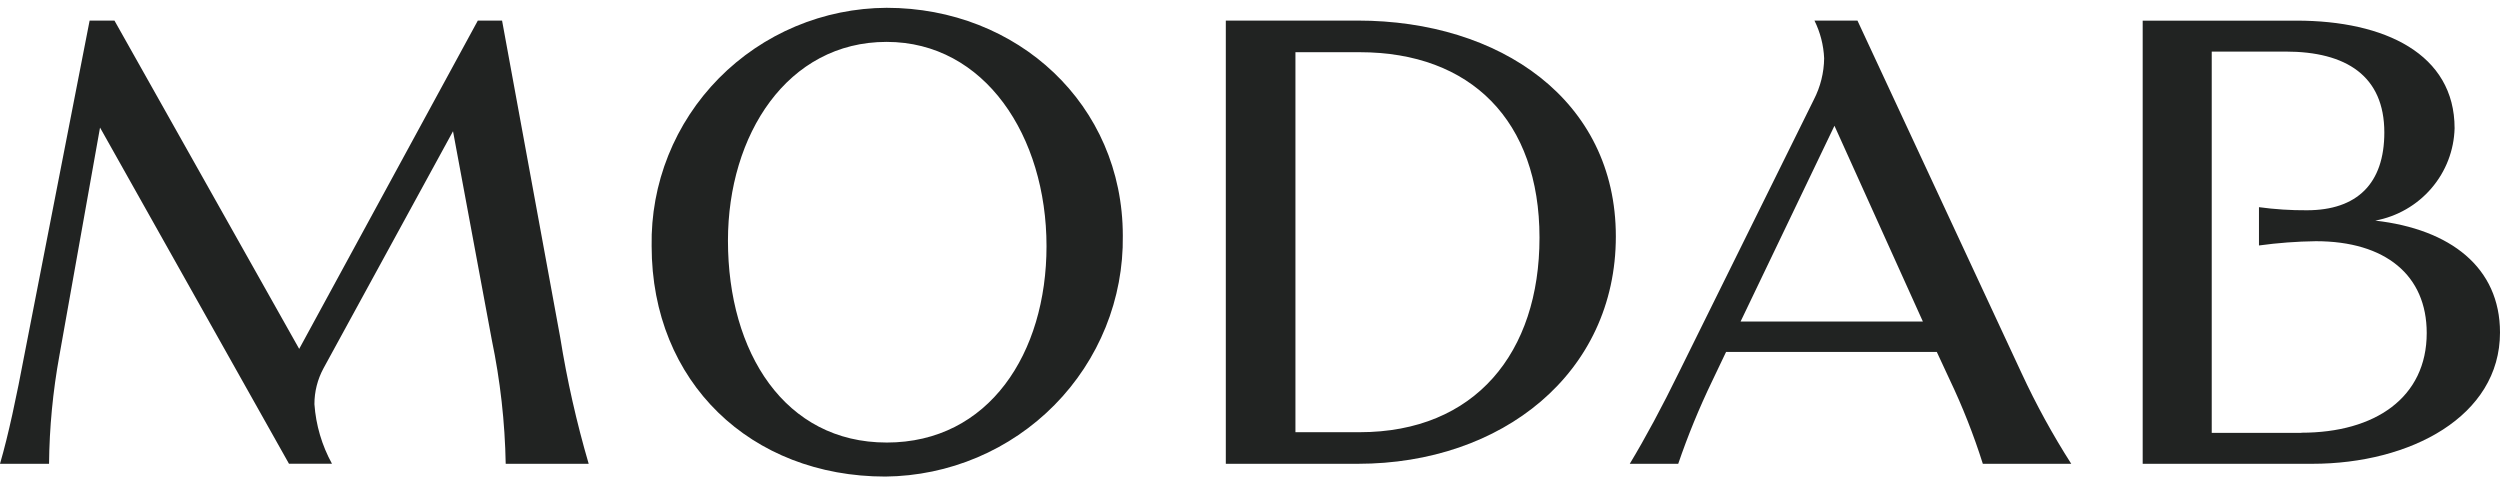 <svg width="160" height="31" viewBox="0 0 160 31" fill="none" xmlns="http://www.w3.org/2000/svg">
<path d="M32.132 1.317H30.581L19.148 22.329L7.325 1.317H5.736L1.59 22.563C1.046 25.442 0.543 27.816 0 29.683H3.139C3.162 27.36 3.384 25.043 3.801 22.757L6.402 8.165L18.495 29.68H21.247C20.6 28.504 20.217 27.204 20.123 25.867C20.122 25.066 20.322 24.277 20.704 23.571L28.993 8.399L31.474 21.746C32.017 24.359 32.316 27.016 32.365 29.683H37.676C36.899 27.027 36.29 24.325 35.853 21.593L32.132 1.317Z" fill="#212322"/>
<path d="M56.744 0.5C54.742 0.509 52.762 0.913 50.919 1.687C49.076 2.461 47.406 3.591 46.007 5.01C44.608 6.429 43.507 8.109 42.769 9.953C42.03 11.798 41.669 13.769 41.705 15.753C41.705 24.469 48.062 30.5 56.666 30.5C58.685 30.479 60.681 30.064 62.538 29.278C64.395 28.492 66.077 27.351 67.488 25.92C68.9 24.489 70.012 22.795 70.763 20.937C71.513 19.079 71.886 17.093 71.86 15.091C71.86 6.687 65.116 0.5 56.744 0.5ZM56.744 28.322C50.232 28.322 46.589 22.563 46.589 15.403C46.589 8.63 50.387 2.681 56.744 2.681C63.022 2.681 66.977 8.712 66.977 15.755C66.977 22.603 63.294 28.323 56.744 28.323" fill="#212322"/>
<path d="M86.9 1.317H78.452V29.683H86.902C96.127 29.683 103.414 23.885 103.414 15.131C103.414 6.376 95.97 1.317 86.9 1.317ZM87.016 27.66H82.908V3.341H87.016C94.147 3.341 98.528 7.738 98.528 15.209C98.528 22.563 94.419 27.661 87.016 27.661" fill="#212322"/>
<path d="M152.016 14.119C153.417 13.858 154.685 13.129 155.609 12.053C156.534 10.978 157.057 9.62 157.094 8.208C157.094 3.461 152.637 1.321 146.978 1.321H137.132V29.683H147.985C154.264 29.683 160 26.648 160 21.279C160 17.114 156.822 14.665 152.015 14.119H152.016ZM147.287 27.702H141.551V3.301H146.279C150.155 3.301 152.597 4.858 152.597 8.477C152.597 11.749 150.852 13.457 147.636 13.457C146.612 13.463 145.588 13.397 144.574 13.259V15.71C145.781 15.544 146.998 15.453 148.217 15.437C152.675 15.437 155.31 17.618 155.31 21.312C155.31 25.437 152.016 27.694 147.288 27.694" fill="#212322"/>
<path d="M118.877 1.317H116.125C116.498 2.07 116.709 2.892 116.745 3.73C116.735 4.65 116.509 5.556 116.086 6.376L107.483 23.769C106.359 26.065 105.313 28.01 104.305 29.683H107.406C108.023 27.878 108.748 26.111 109.577 24.392L110.468 22.524H123.955L124.769 24.275C125.605 26.027 126.317 27.834 126.901 29.683H132.56C131.371 27.823 130.309 25.886 129.382 23.885L118.877 1.317ZM111.397 20.578L117.405 8.049L123.064 20.578H111.397Z" fill="#212322"/>
</svg>
